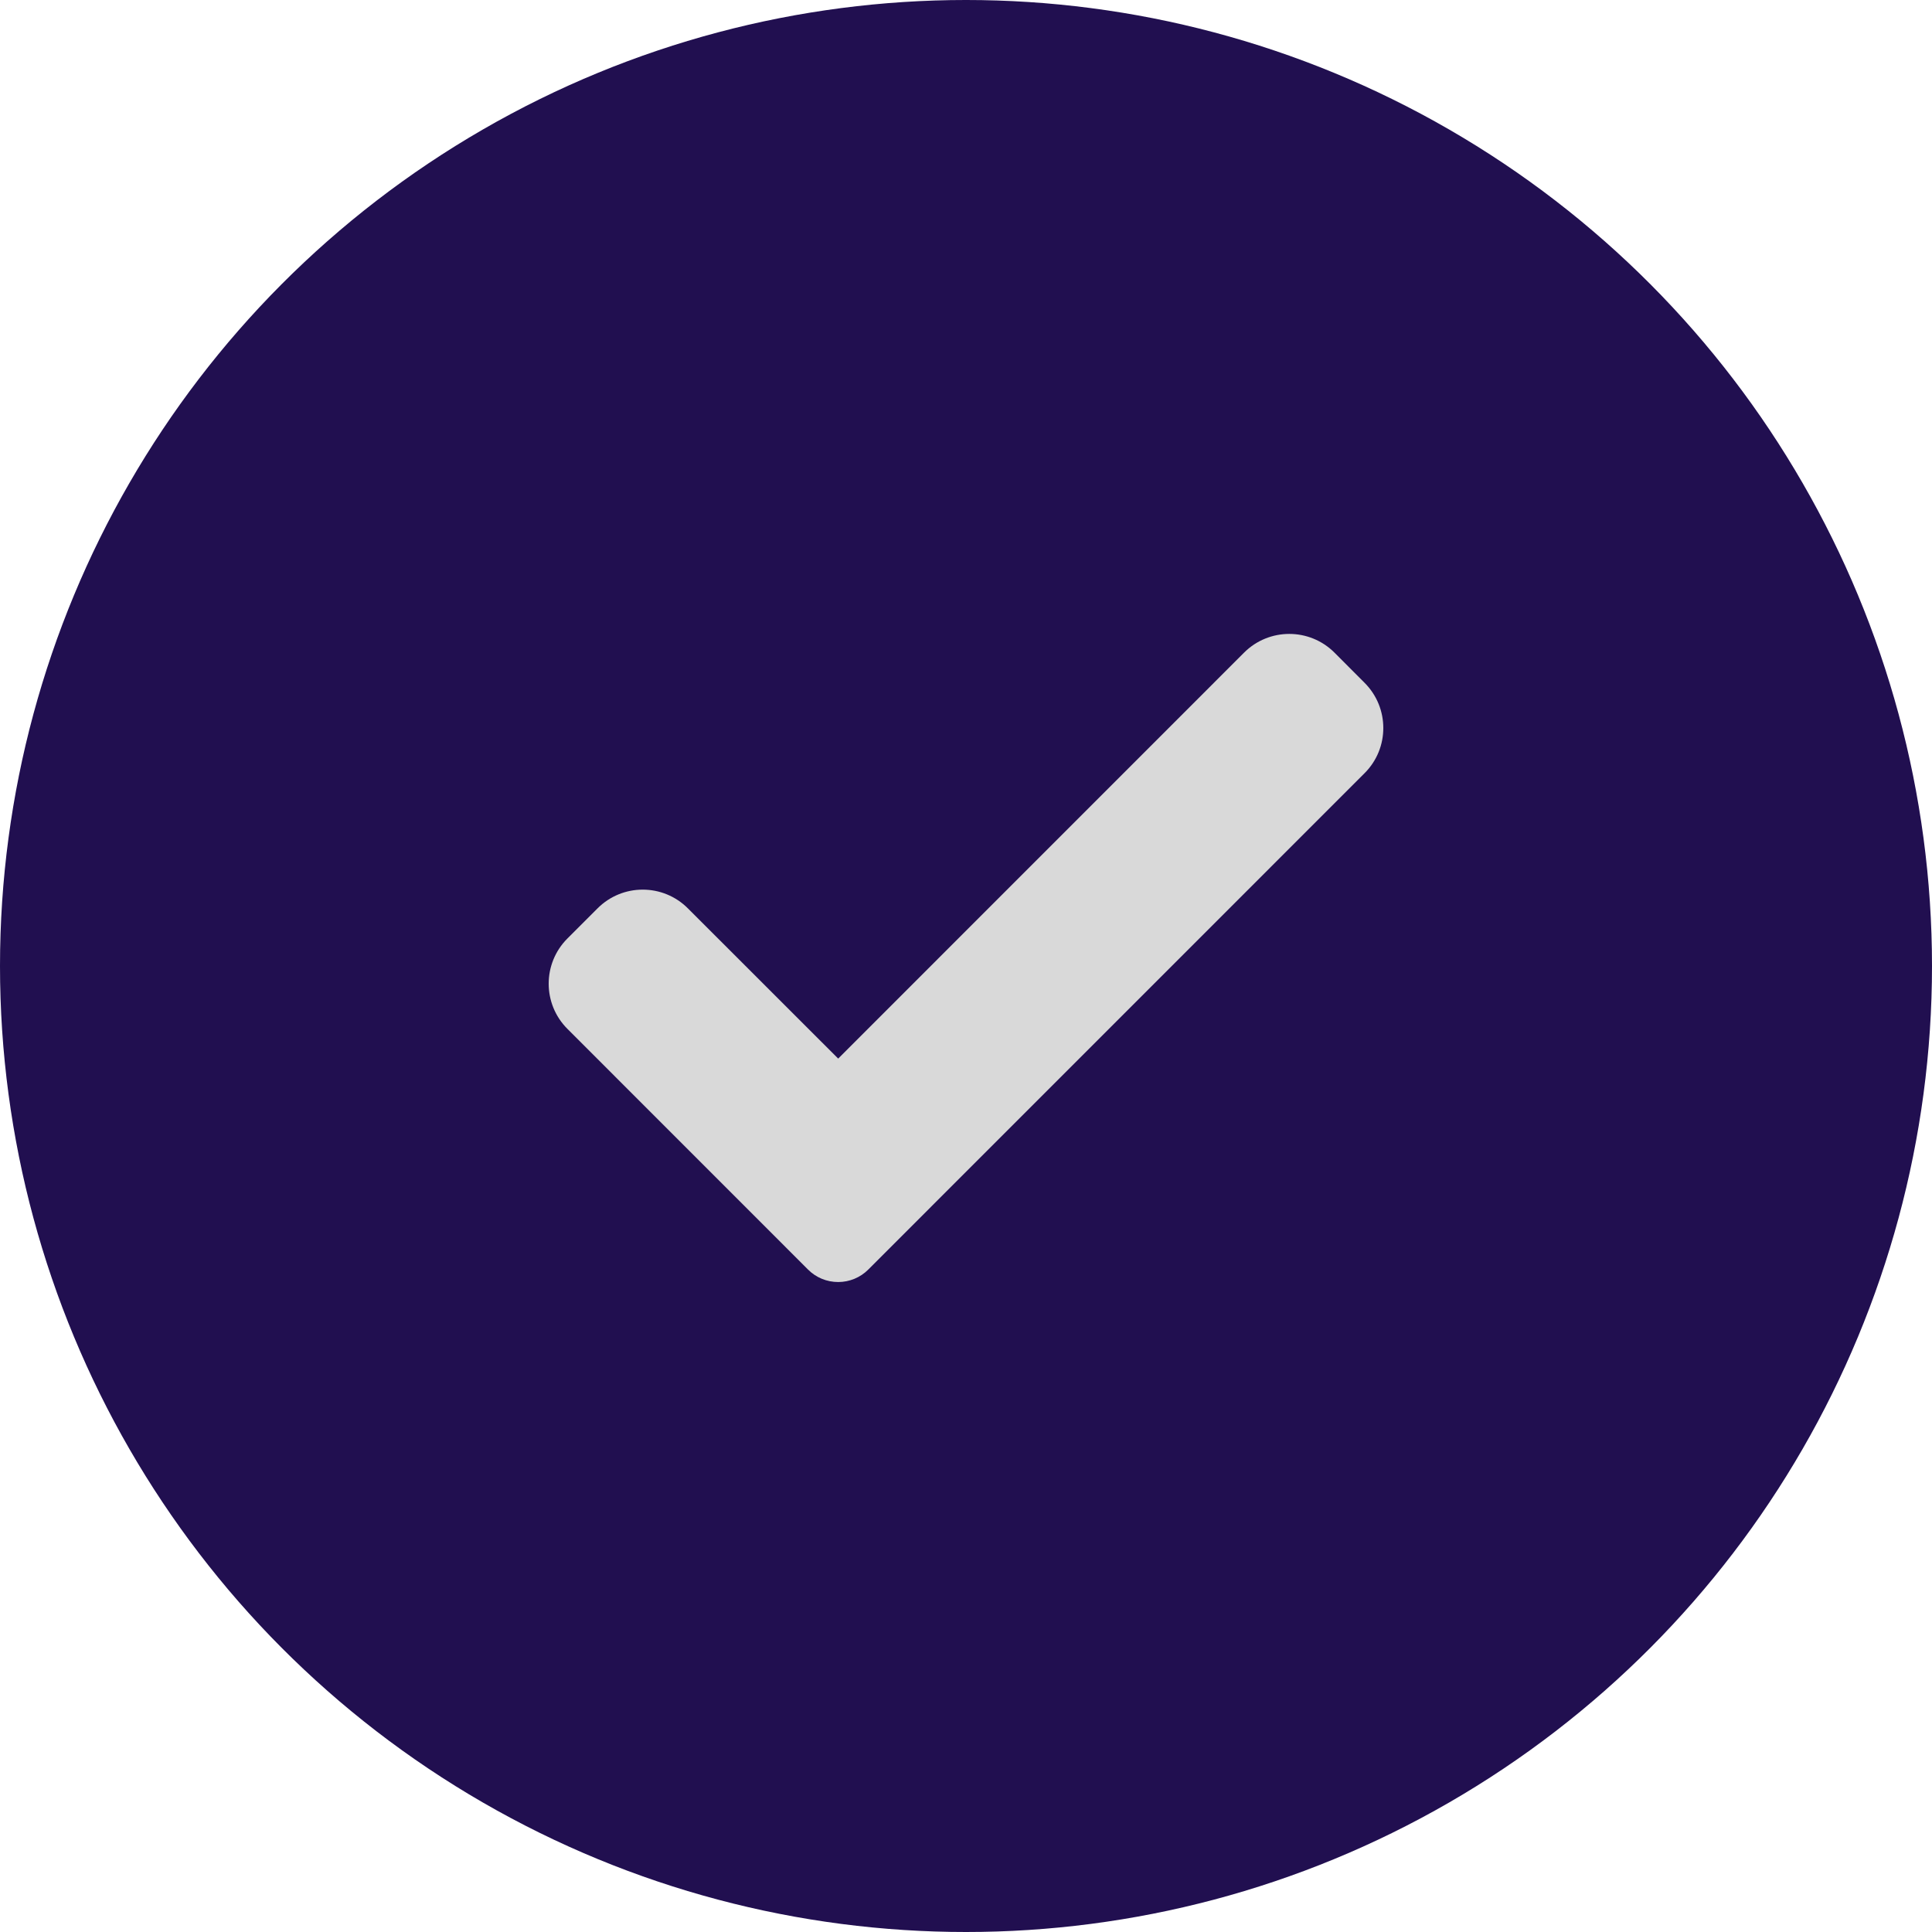 <?xml version="1.0" encoding="UTF-8"?> <svg xmlns="http://www.w3.org/2000/svg" width="26" height="26" viewBox="0 0 26 26" fill="none"><circle cx="13" cy="13" r="13" fill="#210F50"></circle><path d="M11.685 17.085C11.578 17.193 11.431 17.253 11.28 17.253C11.127 17.253 10.981 17.193 10.874 17.085L7.636 13.846C7.3 13.51 7.3 12.966 7.636 12.63L8.041 12.225C8.377 11.888 8.922 11.888 9.258 12.225L11.28 14.246L16.742 8.783C17.078 8.447 17.623 8.447 17.959 8.783L18.364 9.189C18.7 9.525 18.7 10.07 18.364 10.405L11.685 17.085Z" fill="#D9D9D9"></path></svg> 